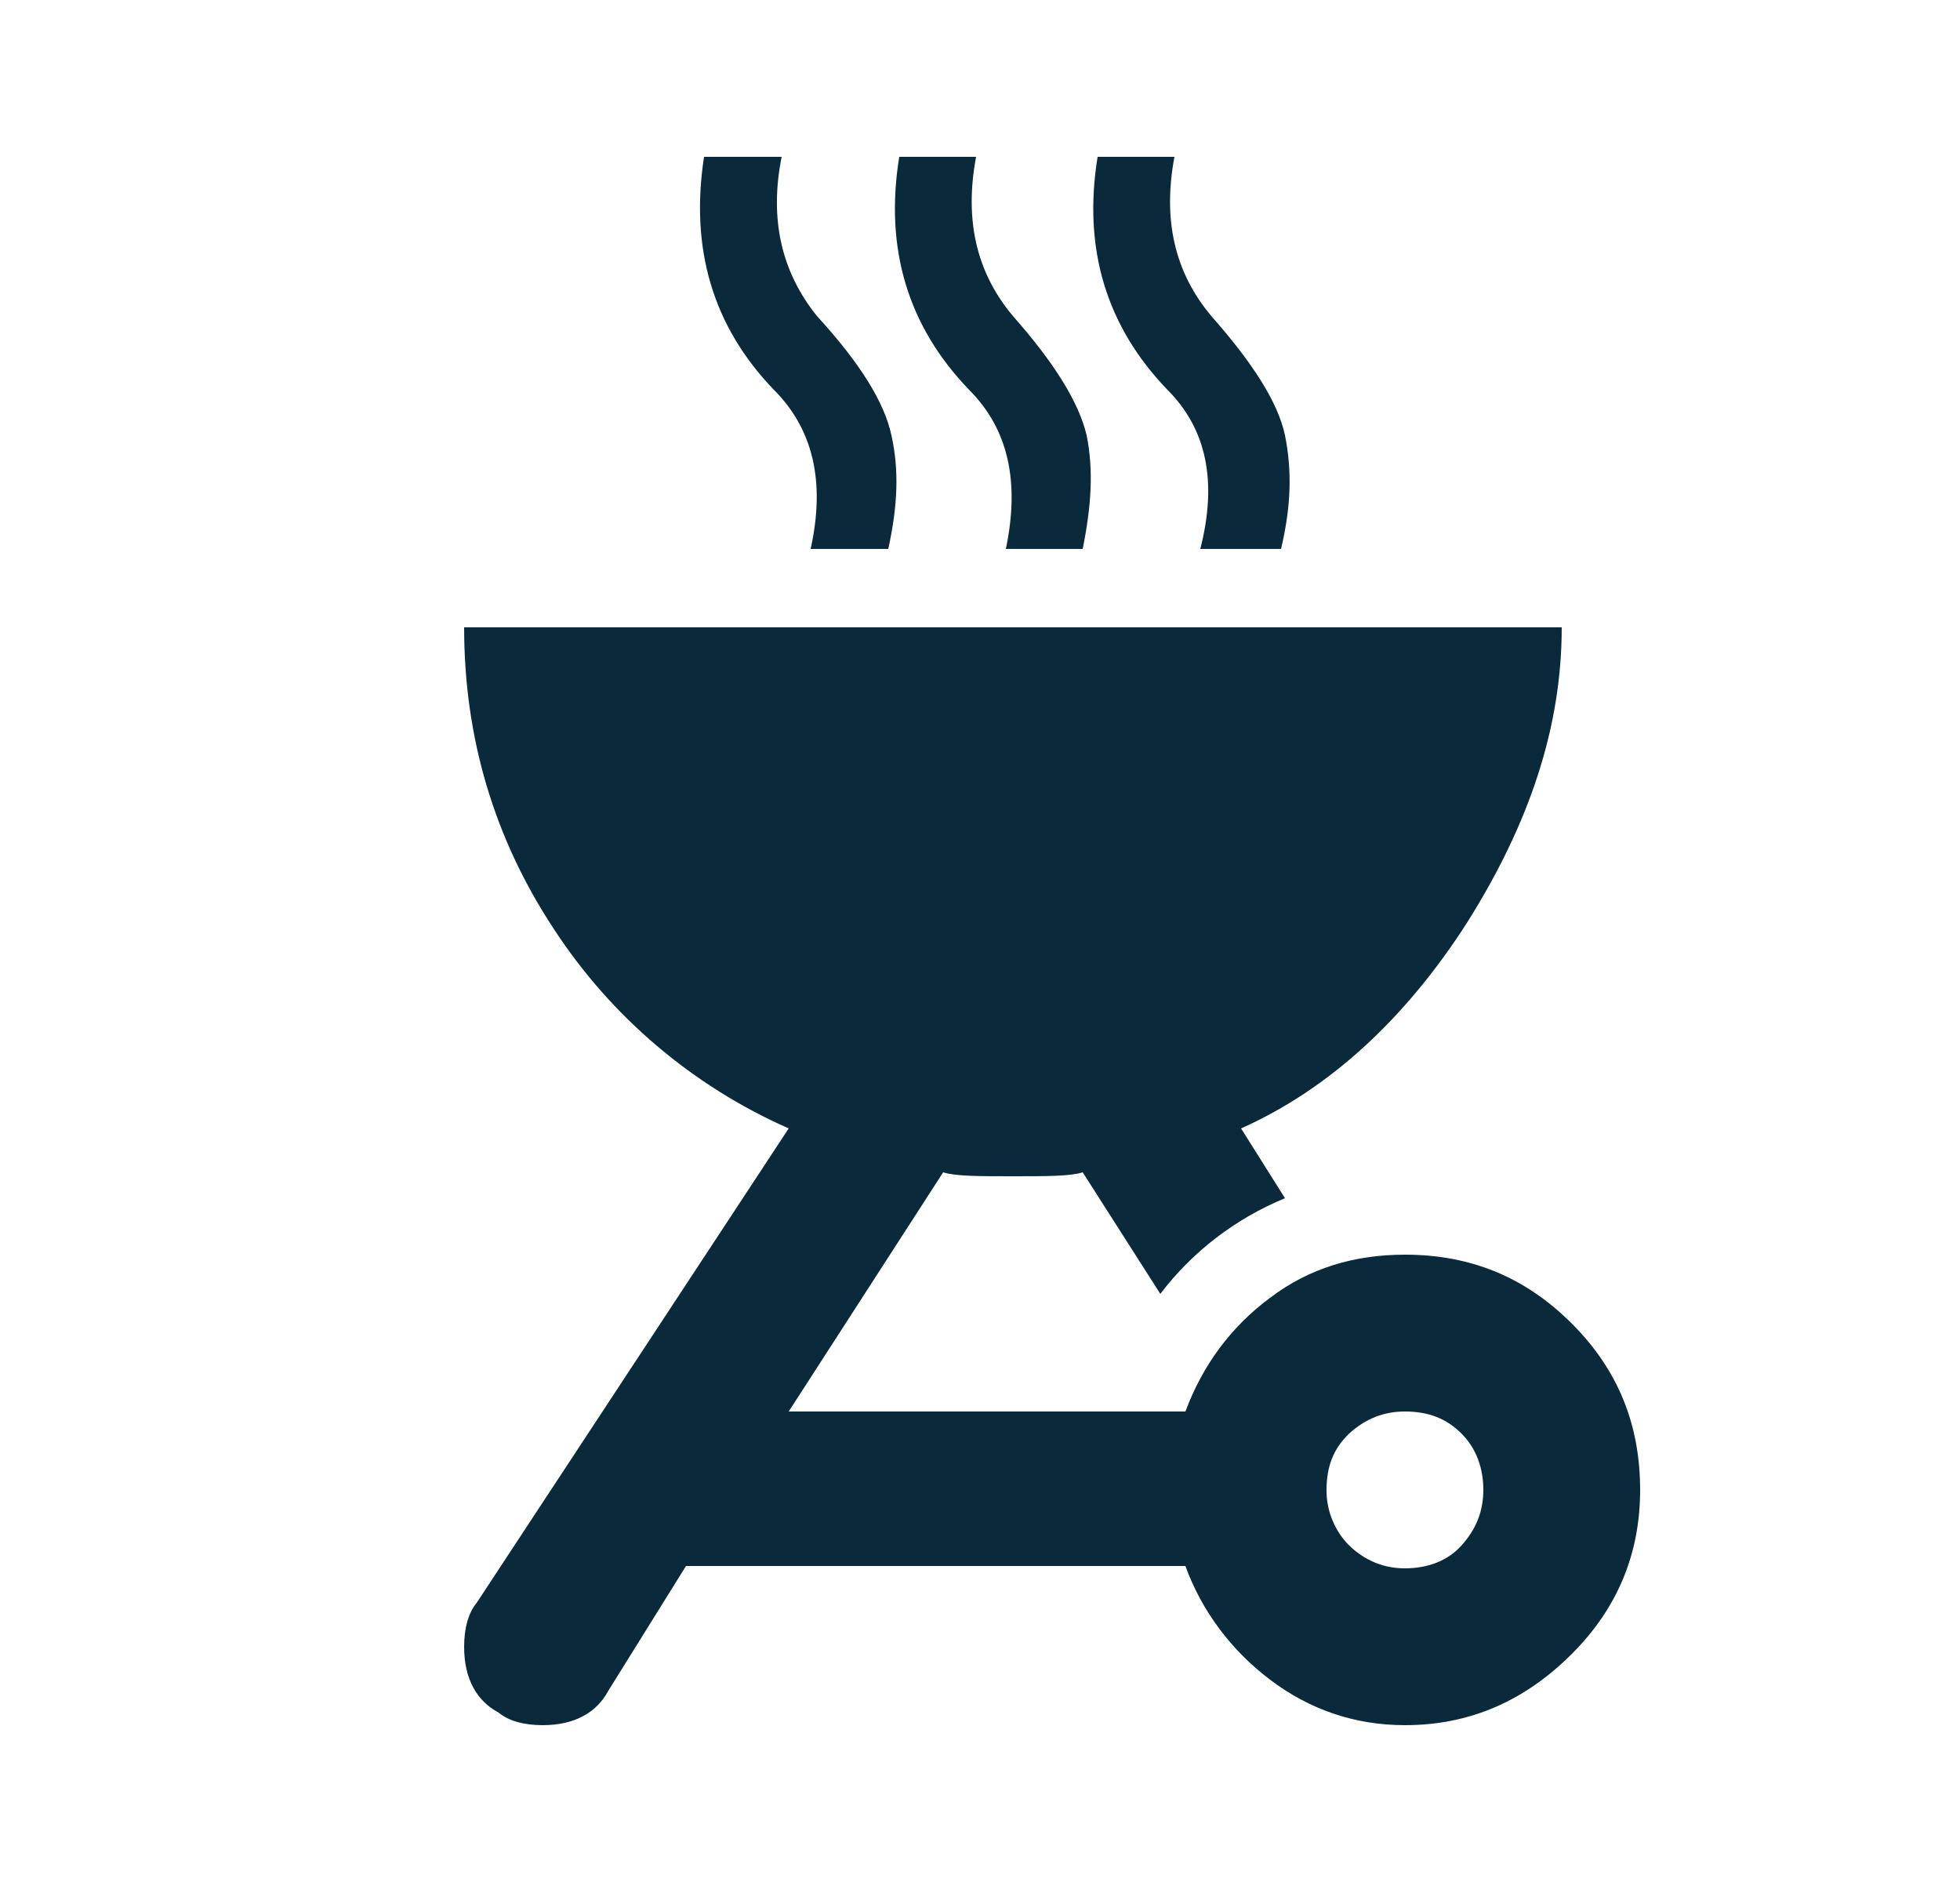 <?xml version="1.0" encoding="UTF-8"?> <svg xmlns="http://www.w3.org/2000/svg" width="25" height="24" viewBox="0 0 25 24" fill="none"><path d="M8.98 2C8.8 3.17 9.09 4.16 9.87 4.97C10.37 5.47 10.53 6.14 10.34 7H11.33C11.45 6.45 11.47 6 11.37 5.55C11.28 5.13 10.97 4.63 10.42 4.03C9.97 3.47 9.81 2.8 9.97 2H8.98ZM11.47 2C11.28 3.17 11.58 4.16 12.36 4.97C12.86 5.47 13.01 6.14 12.83 7H13.81C13.92 6.45 13.95 6 13.86 5.55C13.76 5.13 13.45 4.63 12.92 4.03C12.45 3.47 12.3 2.8 12.45 2H11.47ZM14 2C13.81 3.17 14.11 4.16 14.89 4.97C15.39 5.47 15.53 6.14 15.31 7H16.34C16.47 6.45 16.48 6 16.39 5.55C16.3 5.13 15.98 4.63 15.45 4.03C14.98 3.47 14.83 2.8 14.98 2H14ZM5.92 8C5.92 9.42 6.31 10.7 7.06 11.84C7.791 12.963 8.833 13.849 10.06 14.39L6.08 20.44C5.98 20.56 5.92 20.75 5.92 21C5.92 21.41 6.08 21.69 6.36 21.84C6.48 21.94 6.67 22 6.92 22C7.33 22 7.61 21.84 7.76 21.56L8.75 19.97H15.12C15.33 20.55 15.71 21.05 16.2 21.42C16.7 21.8 17.28 22 17.92 22C18.75 22 19.45 21.69 20.05 21.09C20.64 20.5 20.92 19.8 20.92 19C20.92 18.17 20.64 17.47 20.05 16.88C19.45 16.28 18.75 16 17.92 16C17.28 16 16.7 16.17 16.2 16.55C15.7 16.92 15.34 17.41 15.12 18H10.06L12.03 14.95C12.19 15 12.48 15 12.92 15C13.36 15 13.65 15 13.81 14.95L14.8 16.5C15.21 15.96 15.76 15.54 16.39 15.28L15.83 14.39C16.95 13.89 17.92 13 18.71 11.77C19.51 10.5 19.92 9.27 19.92 8H5.92ZM17.92 18C18.22 18 18.45 18.09 18.64 18.28C18.83 18.47 18.92 18.72 18.92 19C18.92 19.27 18.83 19.5 18.64 19.71C18.46 19.91 18.2 20 17.92 20C17.66 20 17.42 19.91 17.21 19.71C17.117 19.617 17.044 19.506 16.994 19.384C16.944 19.262 16.919 19.132 16.92 19C16.92 18.7 17.01 18.47 17.21 18.28C17.42 18.09 17.65 18 17.92 18Z" fill="#0A2A3C"></path></svg> 